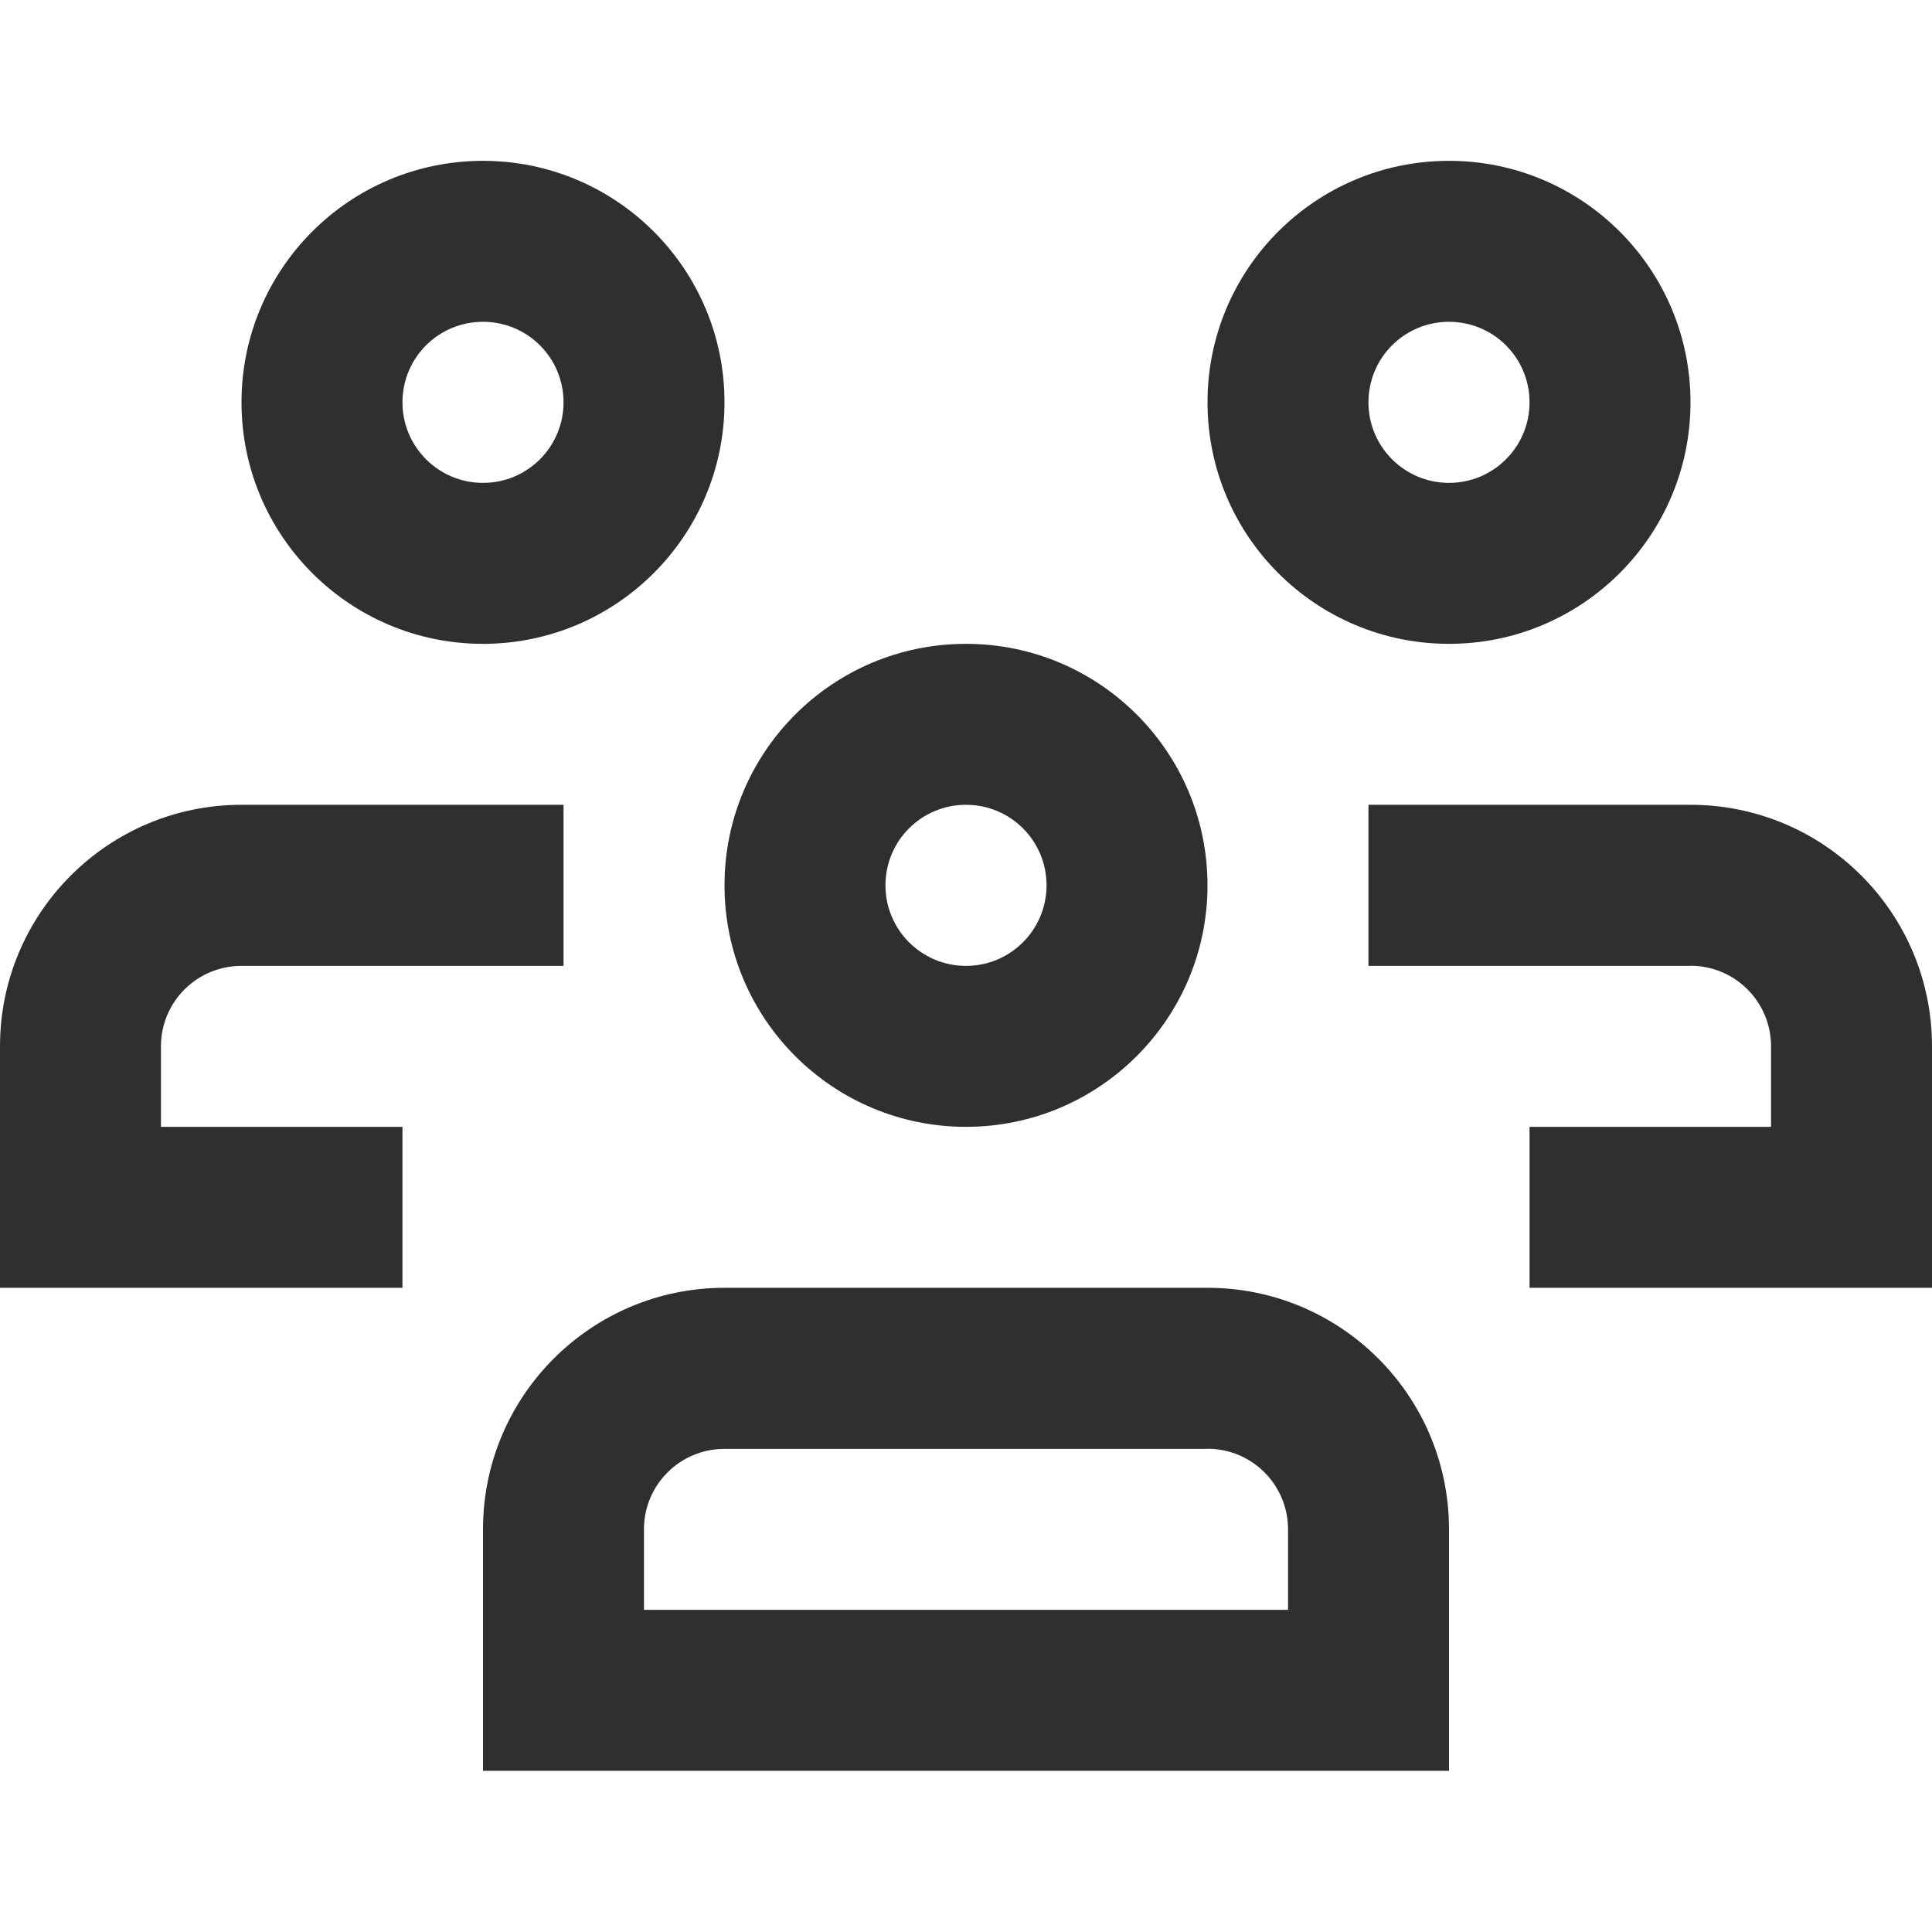 <?xml version="1.0" encoding="UTF-8"?> <svg xmlns="http://www.w3.org/2000/svg" width="16" height="16" viewBox="0 0 16 16" fill="none"><path fill-rule="evenodd" clip-rule="evenodd" d="M4 1.332C2.895 1.332 2 2.227 2 3.332C2 4.436 2.895 5.332 4 5.332C5.104 5.332 6 4.436 6 3.332C6 2.227 5.104 1.332 4 1.332ZM4 3.999C3.631 3.999 3.333 3.7 3.333 3.332C3.333 2.963 3.631 2.665 4 2.665C4.369 2.665 4.667 2.963 4.667 3.332C4.667 3.7 4.369 3.999 4 3.999ZM12 1.332C10.895 1.332 10 2.227 10 3.332C10 4.436 10.895 5.332 12 5.332C13.104 5.332 14 4.436 14 3.332C14 2.227 13.104 1.332 12 1.332ZM12 3.999C11.631 3.999 11.333 3.7 11.333 3.332C11.333 2.963 11.631 2.665 12 2.665C12.369 2.665 12.667 2.963 12.667 3.332C12.667 3.7 12.369 3.999 12 3.999ZM6 7.332C6 6.227 6.895 5.332 8 5.332C9.104 5.332 10 6.227 10 7.332C10 8.436 9.104 9.332 8 9.332C6.895 9.332 6 8.436 6 7.332ZM7.333 7.332C7.333 7.7 7.631 7.999 8 7.999C8.369 7.999 8.667 7.7 8.667 7.332C8.667 6.963 8.369 6.665 8 6.665C7.631 6.665 7.333 6.963 7.333 7.332ZM10 10.665C11.105 10.665 12 11.56 12 12.665H11.999L12 12.665V14.665H4V12.665C4 11.561 4.896 10.665 6 10.665H10V10.665ZM10.667 13.332V12.665V12.665C10.667 12.297 10.369 11.998 10 11.998V11.999H6C5.631 11.999 5.333 12.297 5.333 12.665V13.332H10.667ZM14 6.665C15.105 6.665 16 7.56 16 8.665H15.999L16 8.665V10.665H12.667V9.332H14.667V8.665V8.665C14.667 8.297 14.369 7.998 14 7.998V7.999H11.333V6.665H14V6.665ZM4.667 7.999H2C1.631 7.999 1.333 8.297 1.333 8.665V9.332H3.333V10.665H0V8.665C0 7.561 0.896 6.665 2 6.665H4.667V7.999Z" fill="#2F2F2F"></path></svg> 
